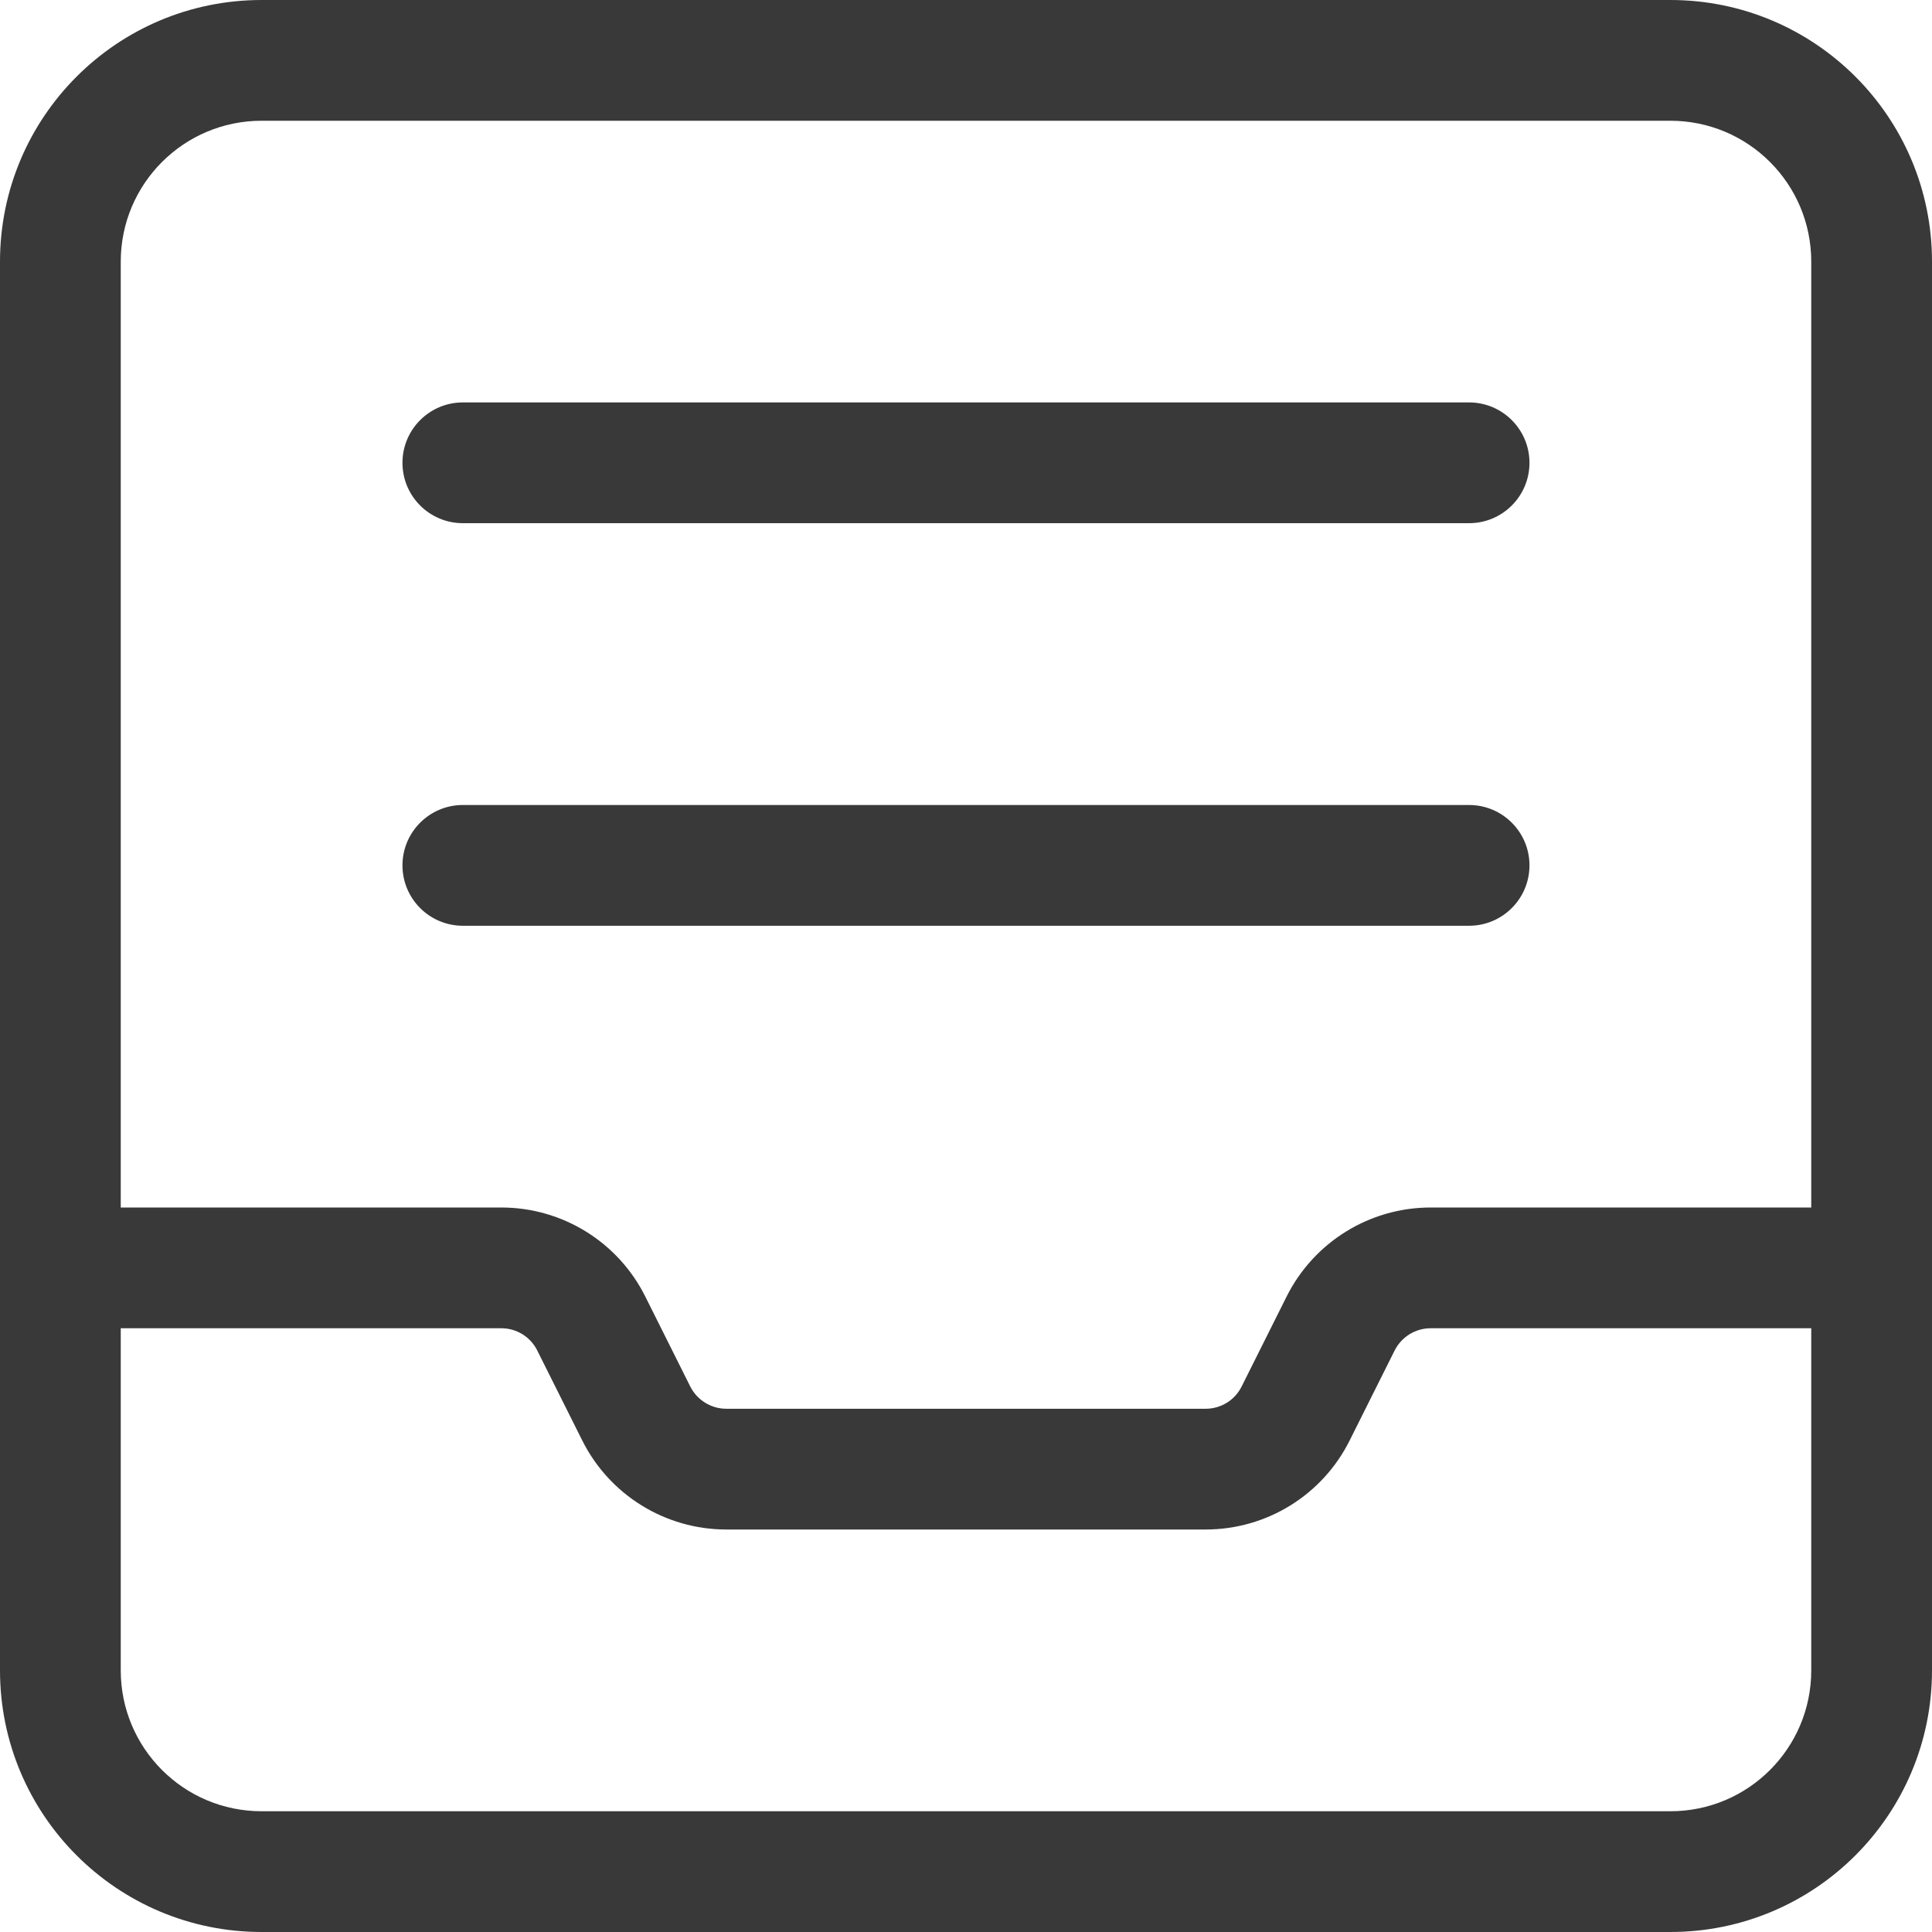 <?xml version="1.0" encoding="UTF-8"?> <svg xmlns="http://www.w3.org/2000/svg" width="192" height="192" viewBox="0 0 192 192" fill="none"> <path fill-rule="evenodd" clip-rule="evenodd" d="M26 12C18.264 12 12 18.264 12 26V166C12 173.736 18.264 180 26 180H166C173.736 180 180 173.736 180 166V26C180 18.264 173.736 12 166 12H26ZM0 26C0 11.636 11.636 0 26 0H166C180.364 0 192 11.636 192 26V166C192 180.364 180.364 192 166 192H26C11.636 192 0 180.364 0 166V26Z" fill="#393939"></path> <path fill-rule="evenodd" clip-rule="evenodd" d="M0 126C0 122.686 2.686 120 6 120H49.82C55.881 120 61.419 123.422 64.127 128.847L68.593 137.78C69.279 139.144 70.667 140 72.18 140H119.82C121.337 140 122.716 139.145 123.39 137.793L127.867 128.84C130.582 123.426 136.114 120 142.18 120H186C189.314 120 192 122.686 192 126C192 129.314 189.314 132 186 132H142.18C140.668 132 139.282 132.852 138.596 134.215L138.593 134.22L134.13 143.147C131.424 148.575 125.883 152 119.82 152H72.18C66.114 152 60.582 148.574 57.867 143.16L53.39 134.207C52.716 132.855 51.337 132 49.82 132H6C2.686 132 0 129.314 0 126Z" fill="#393939"></path> <path fill-rule="evenodd" clip-rule="evenodd" d="M39.997 45.993C39.997 42.68 42.683 39.993 45.997 39.993H145.997C149.31 39.993 151.997 42.68 151.997 45.993C151.997 49.307 149.31 51.993 145.997 51.993H45.997C42.683 51.993 39.997 49.307 39.997 45.993Z" fill="#393939"></path> <path fill-rule="evenodd" clip-rule="evenodd" d="M39.997 86C39.997 82.686 42.683 80 45.997 80H145.997C149.31 80 151.997 82.686 151.997 86C151.997 89.314 149.31 92 145.997 92H45.997C42.683 92 39.997 89.314 39.997 86Z" fill="#393939"></path> </svg> 